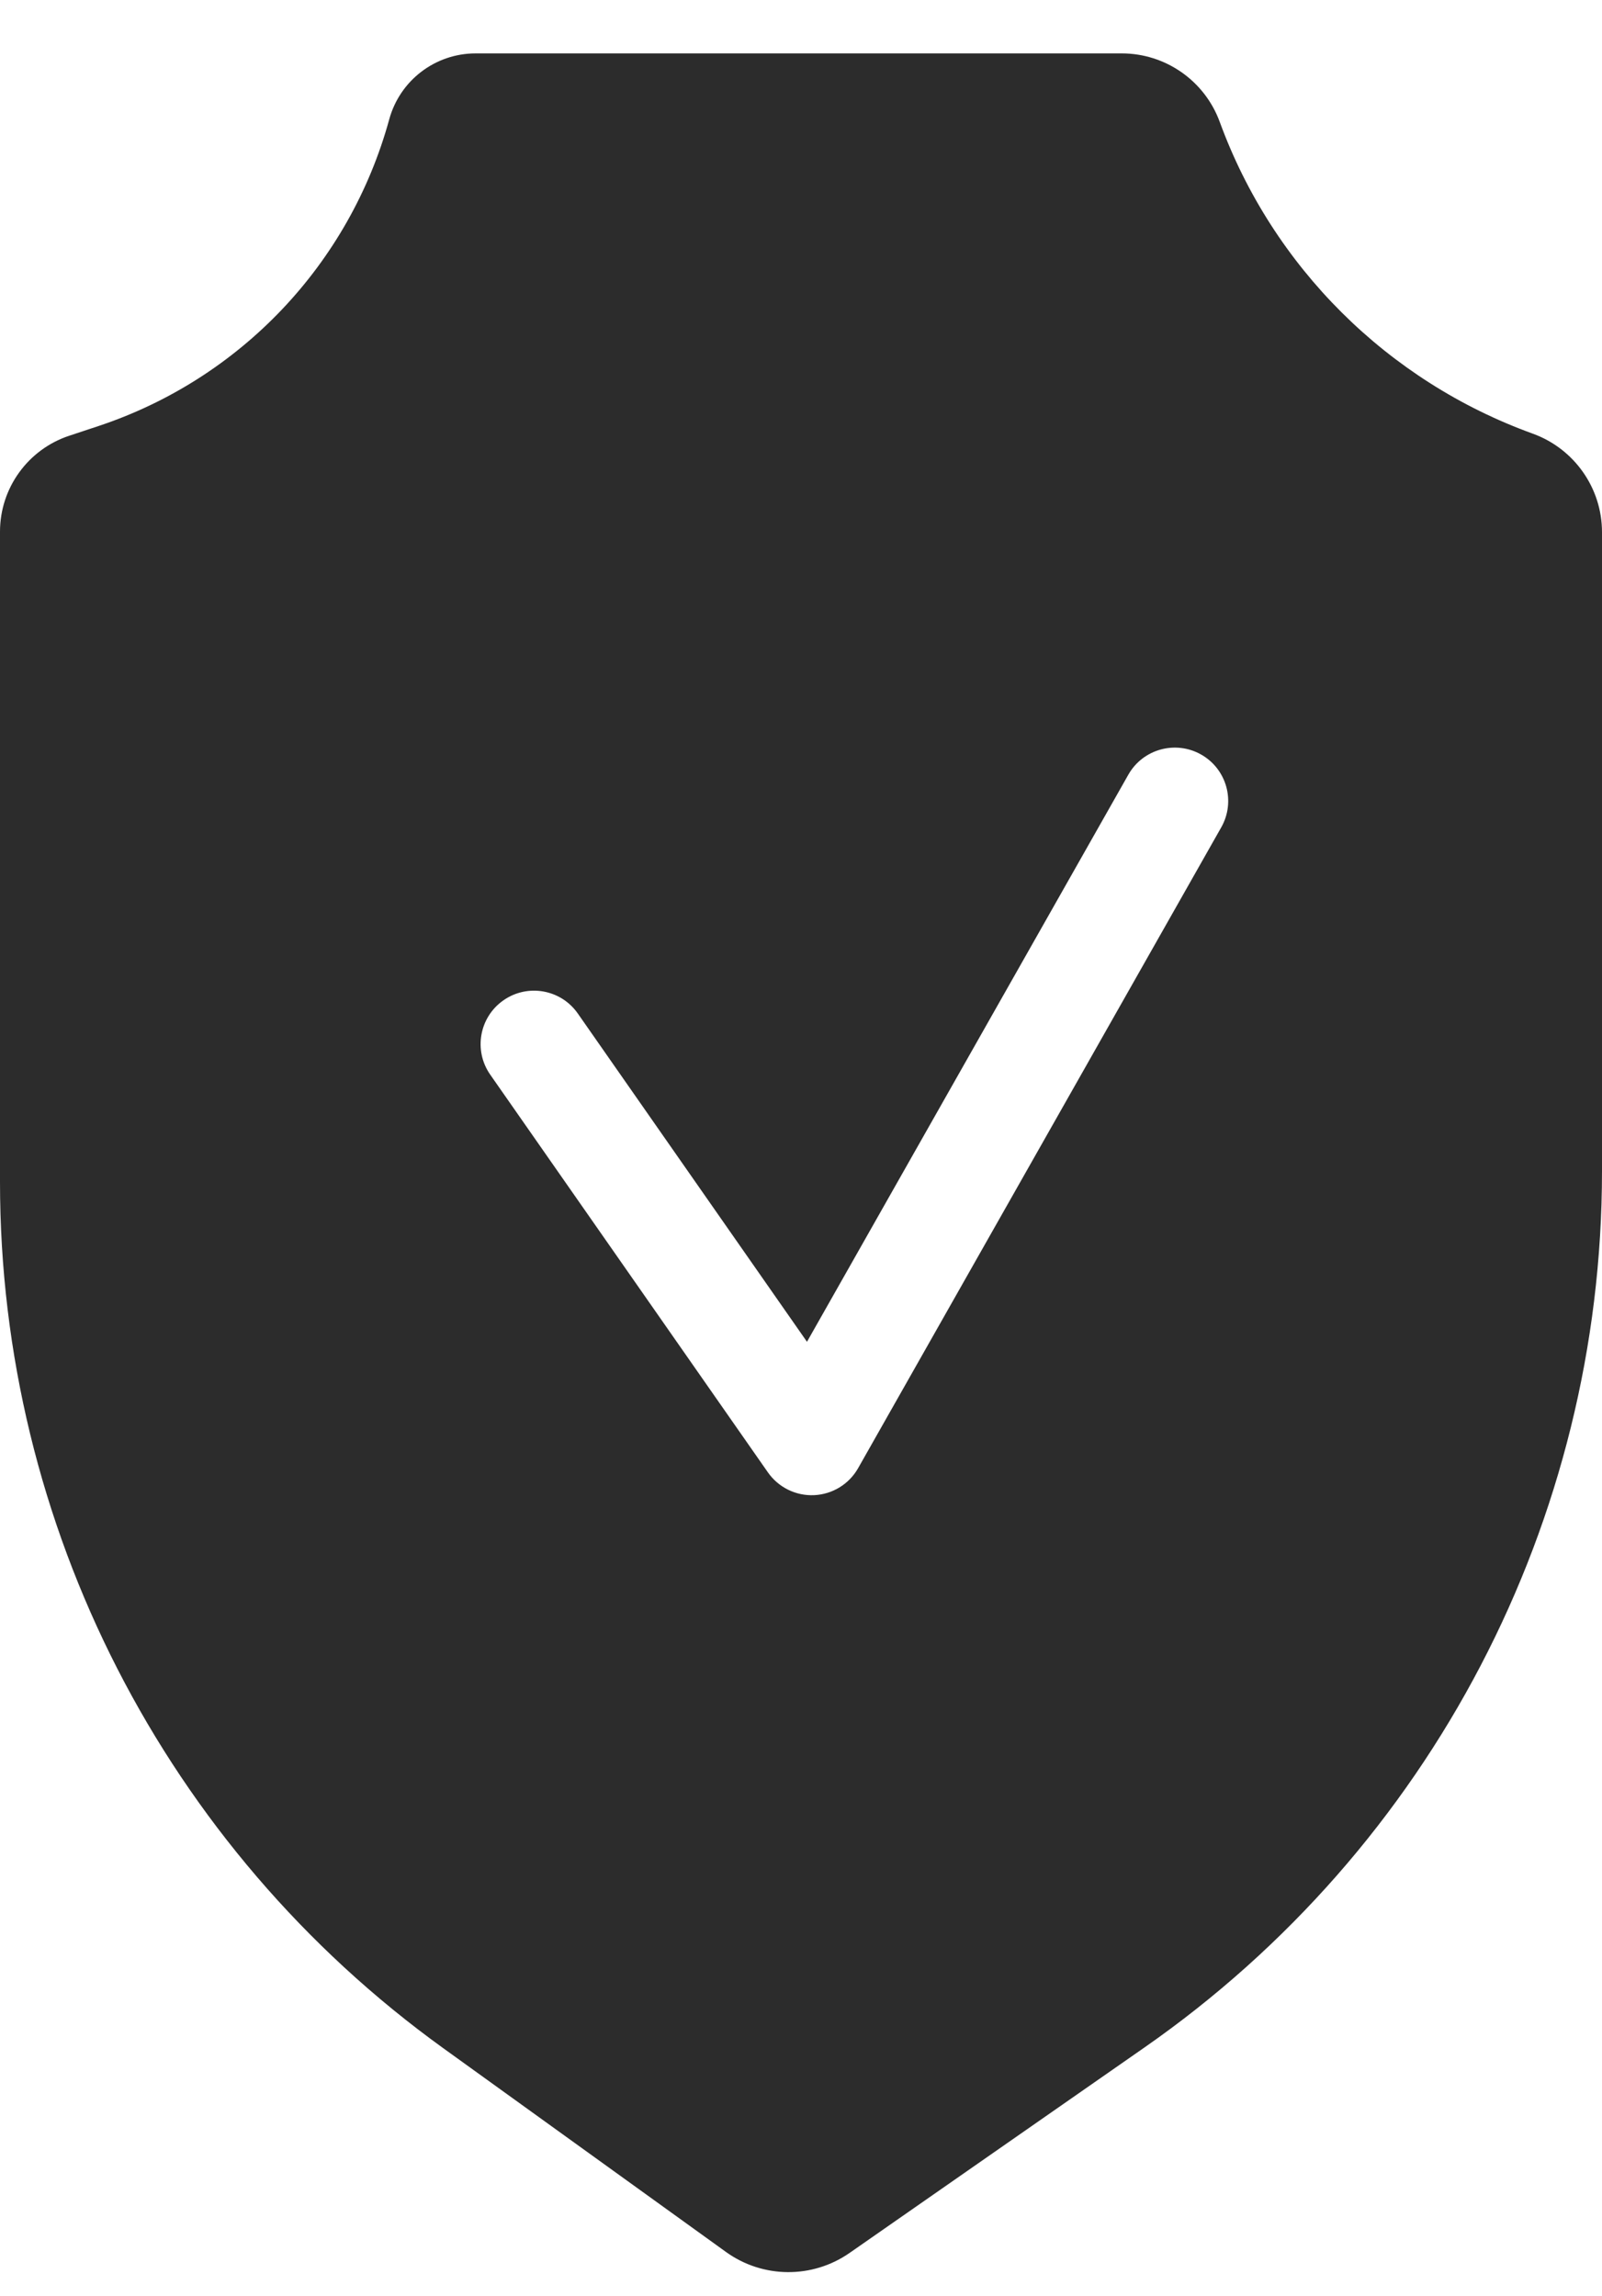 <?xml version="1.0" encoding="UTF-8"?> <svg xmlns="http://www.w3.org/2000/svg" width="30" height="43" viewBox="0 0 30 43" fill="none"> <path fill-rule="evenodd" clip-rule="evenodd" d="M8.907 1H21.006C21.827 1 22.56 1.513 22.842 2.284C23.834 4.998 25.986 7.138 28.704 8.121C29.48 8.402 30 9.14 30 9.965V21.931C30 28.474 26.8 34.602 21.432 38.342L15.909 42.19C15.212 42.675 14.285 42.668 13.596 42.172L8.307 38.36C3.091 34.601 0 28.564 0 22.134V9.956C0 9.141 0.522 8.417 1.296 8.16L1.839 7.98C4.502 7.097 6.547 4.941 7.289 2.235C7.489 1.505 8.151 1 8.907 1ZM22.87 15.493C23.142 15.012 22.974 14.402 22.493 14.13C22.012 13.858 21.402 14.027 21.13 14.507L15.112 25.127L10.82 18.979C10.504 18.526 9.88 18.416 9.428 18.732C8.975 19.048 8.864 19.671 9.18 20.124L14.38 27.572C14.577 27.854 14.904 28.015 15.247 27.999C15.59 27.983 15.901 27.792 16.07 27.493L22.87 15.493Z" fill="#2C2C2C"></path> </svg> 